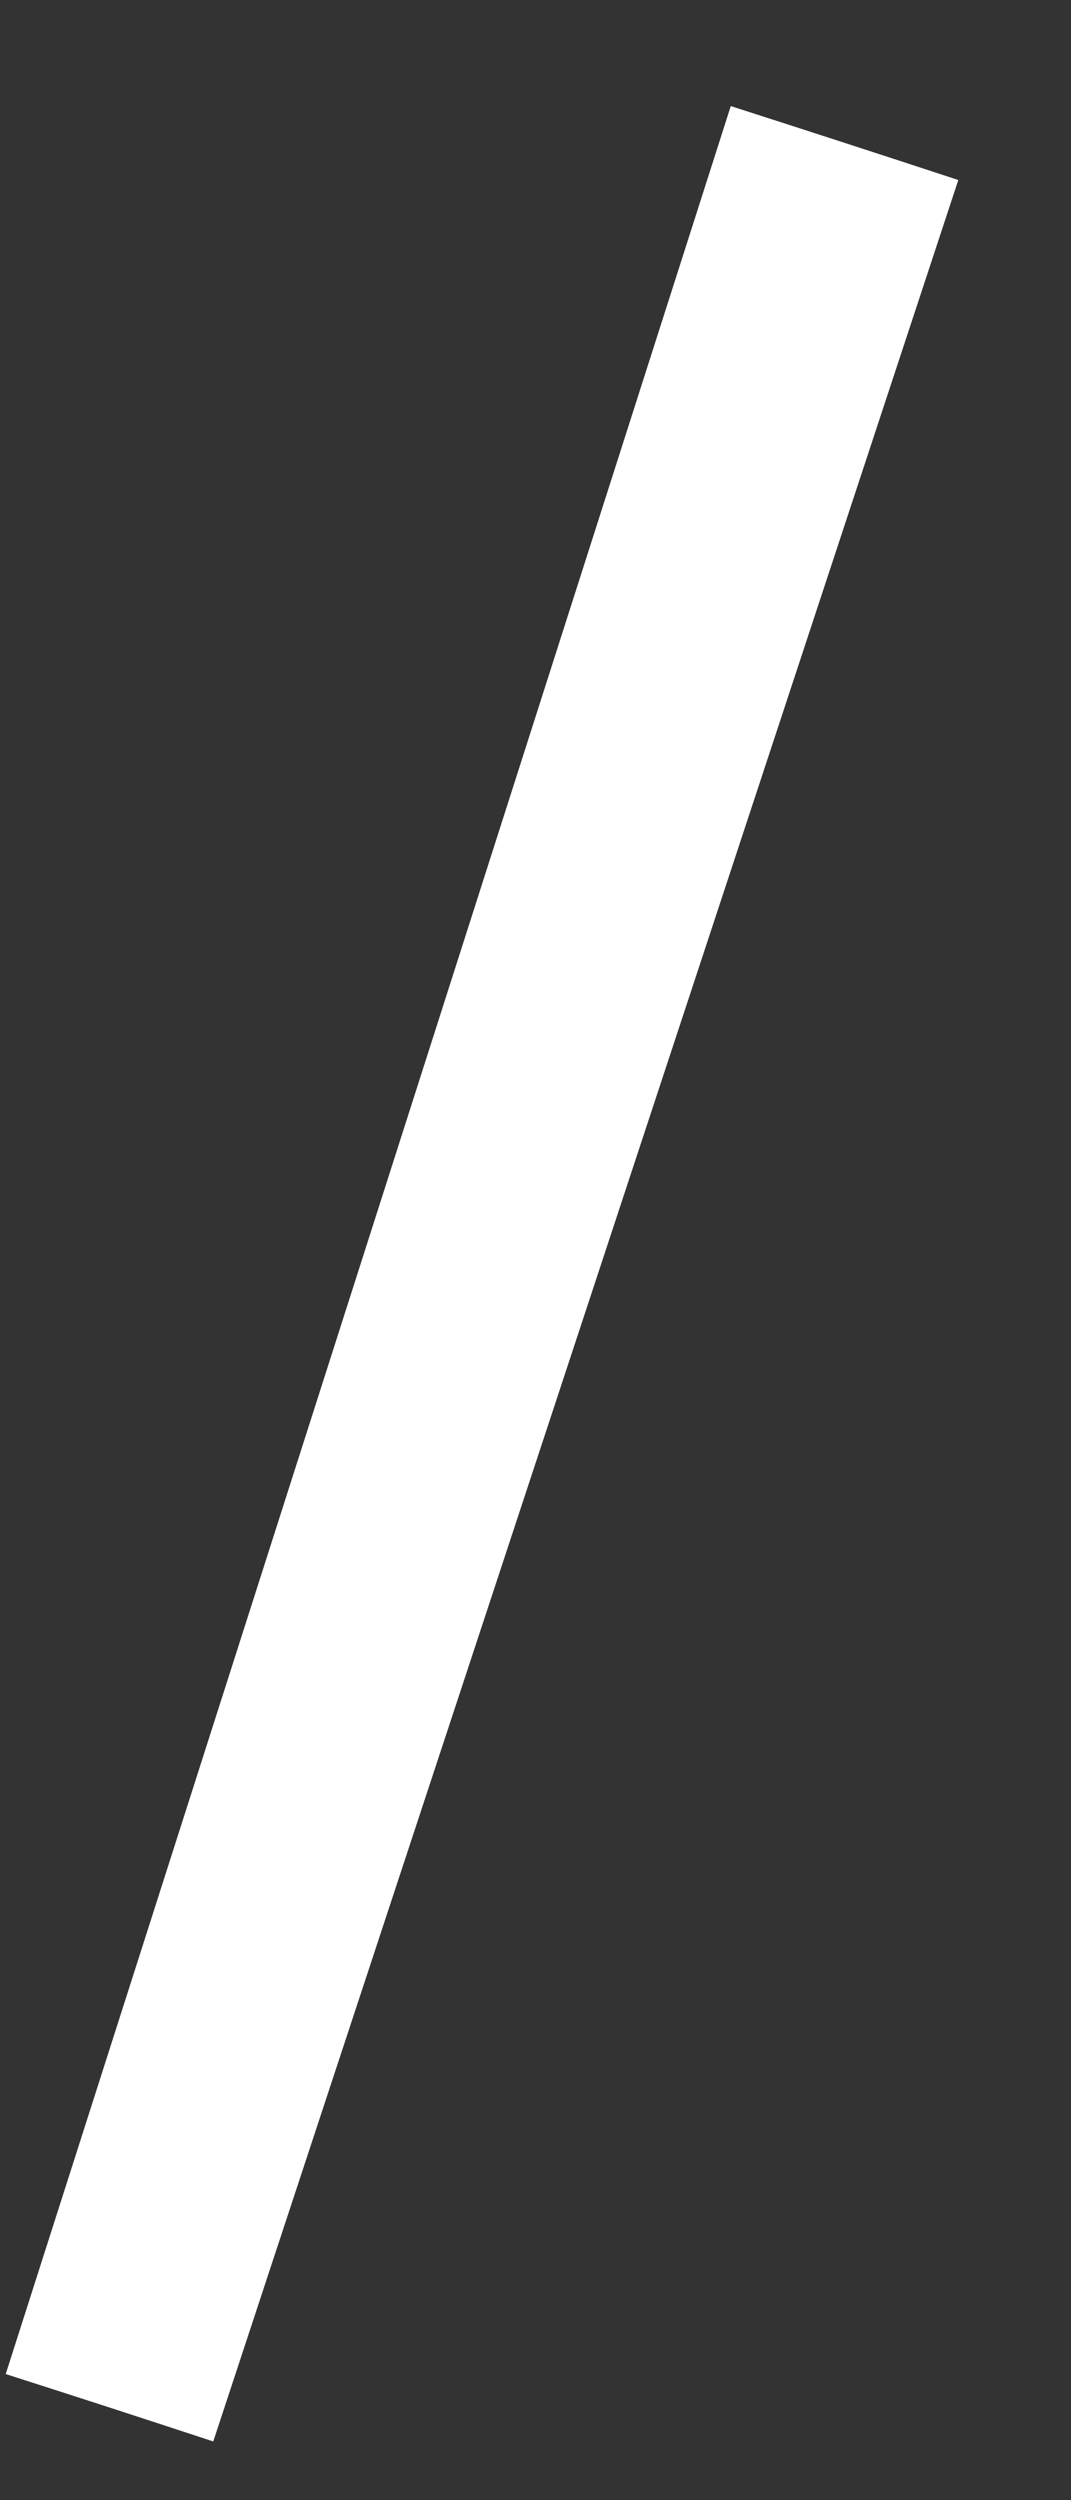 <?xml version="1.0" encoding="UTF-8"?> <svg xmlns="http://www.w3.org/2000/svg" width="9" height="21" viewBox="0 0 9 21" fill="none"><rect x="0" y="0" width="9" height="21" fill="#333333" stroke="none"/> <path fill-rule="evenodd" clip-rule="evenodd" d="M8.053 1.512L1.792 20.507C1.212 20.316 0.63 20.127 0.048 19.941L6.141 0.891C6.779 1.096 7.417 1.303 8.053 1.512V1.512Z" fill="white"></path> </svg> 